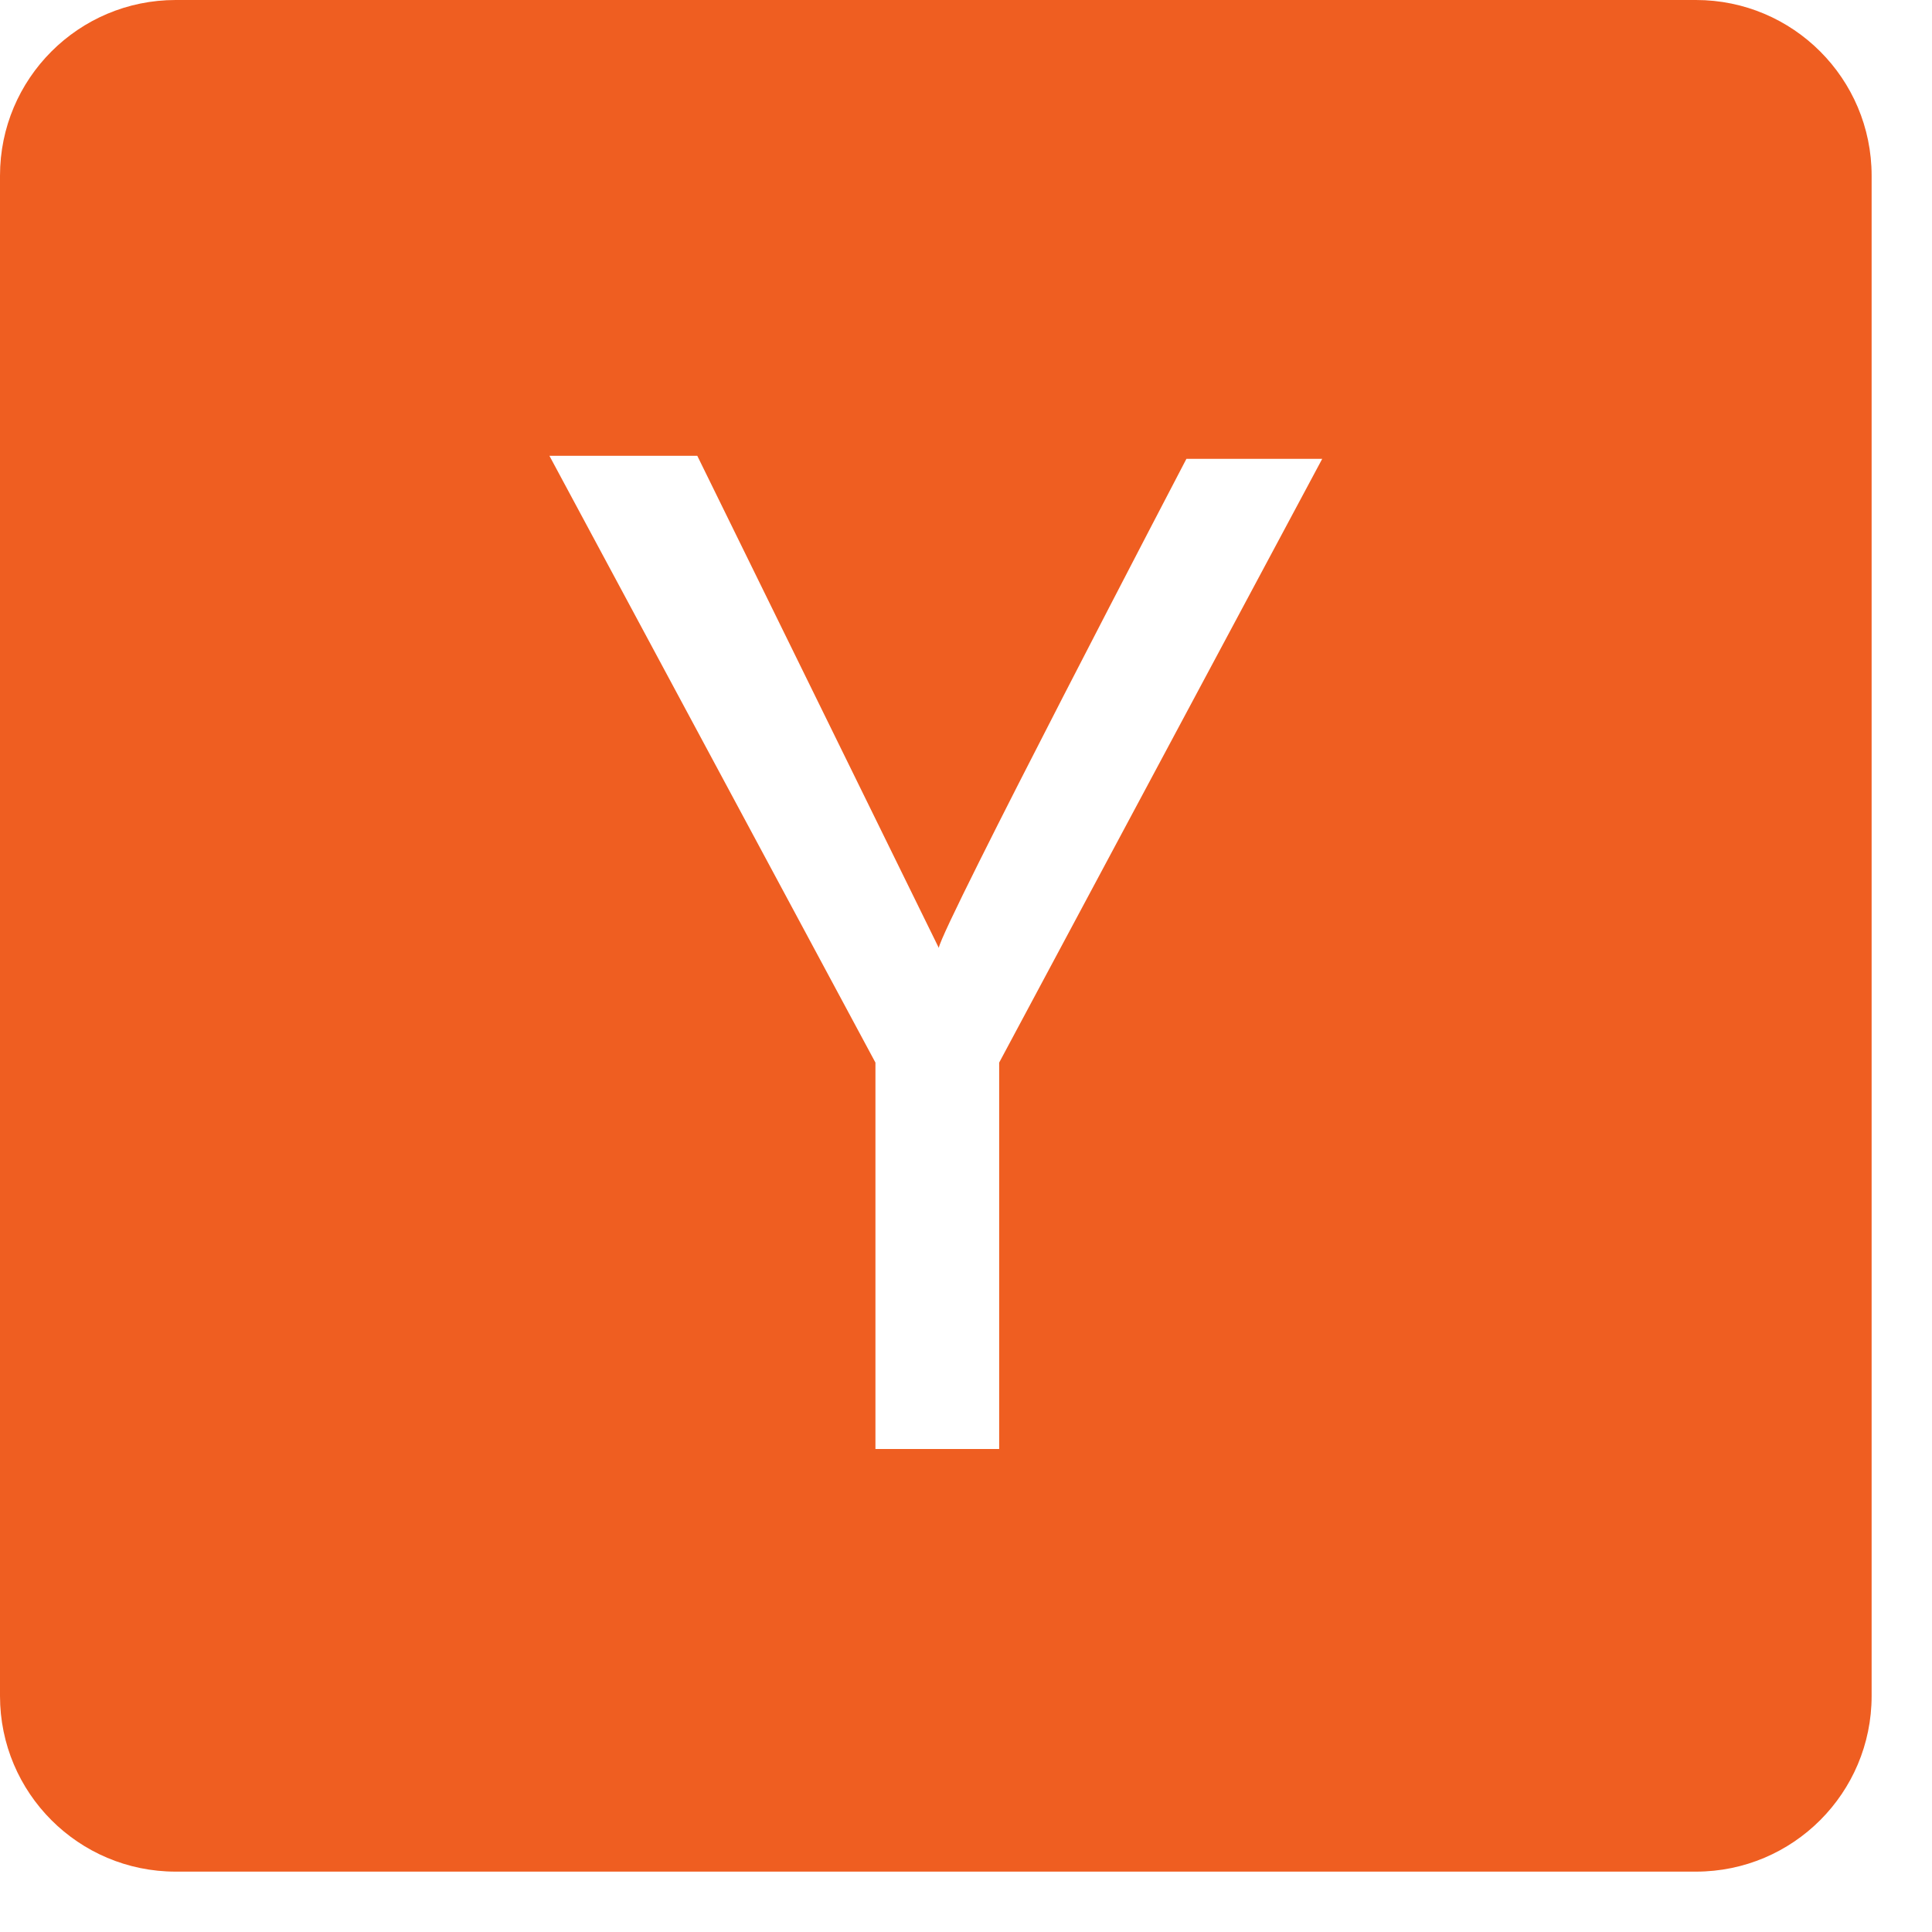 <svg width="24" height="24" viewBox="0 0 24 24" fill="none" xmlns="http://www.w3.org/2000/svg">
<path d="M2.182 0C0.977 0 0 0.977 0 2.182V21.068C0 22.273 0.977 23.25 2.182 23.25H21.068C22.273 23.25 23.25 22.273 23.25 21.068V2.182C23.25 0.977 22.273 0 21.068 0H2.182ZM12.412 13.2V18H10.875V13.2L6.825 5.662H8.662C8.662 5.662 11.625 11.7 11.662 11.775C11.7 11.512 14.738 5.7 14.738 5.7H16.425L12.412 13.2Z" fill="#EF5E21"/>
</svg>
